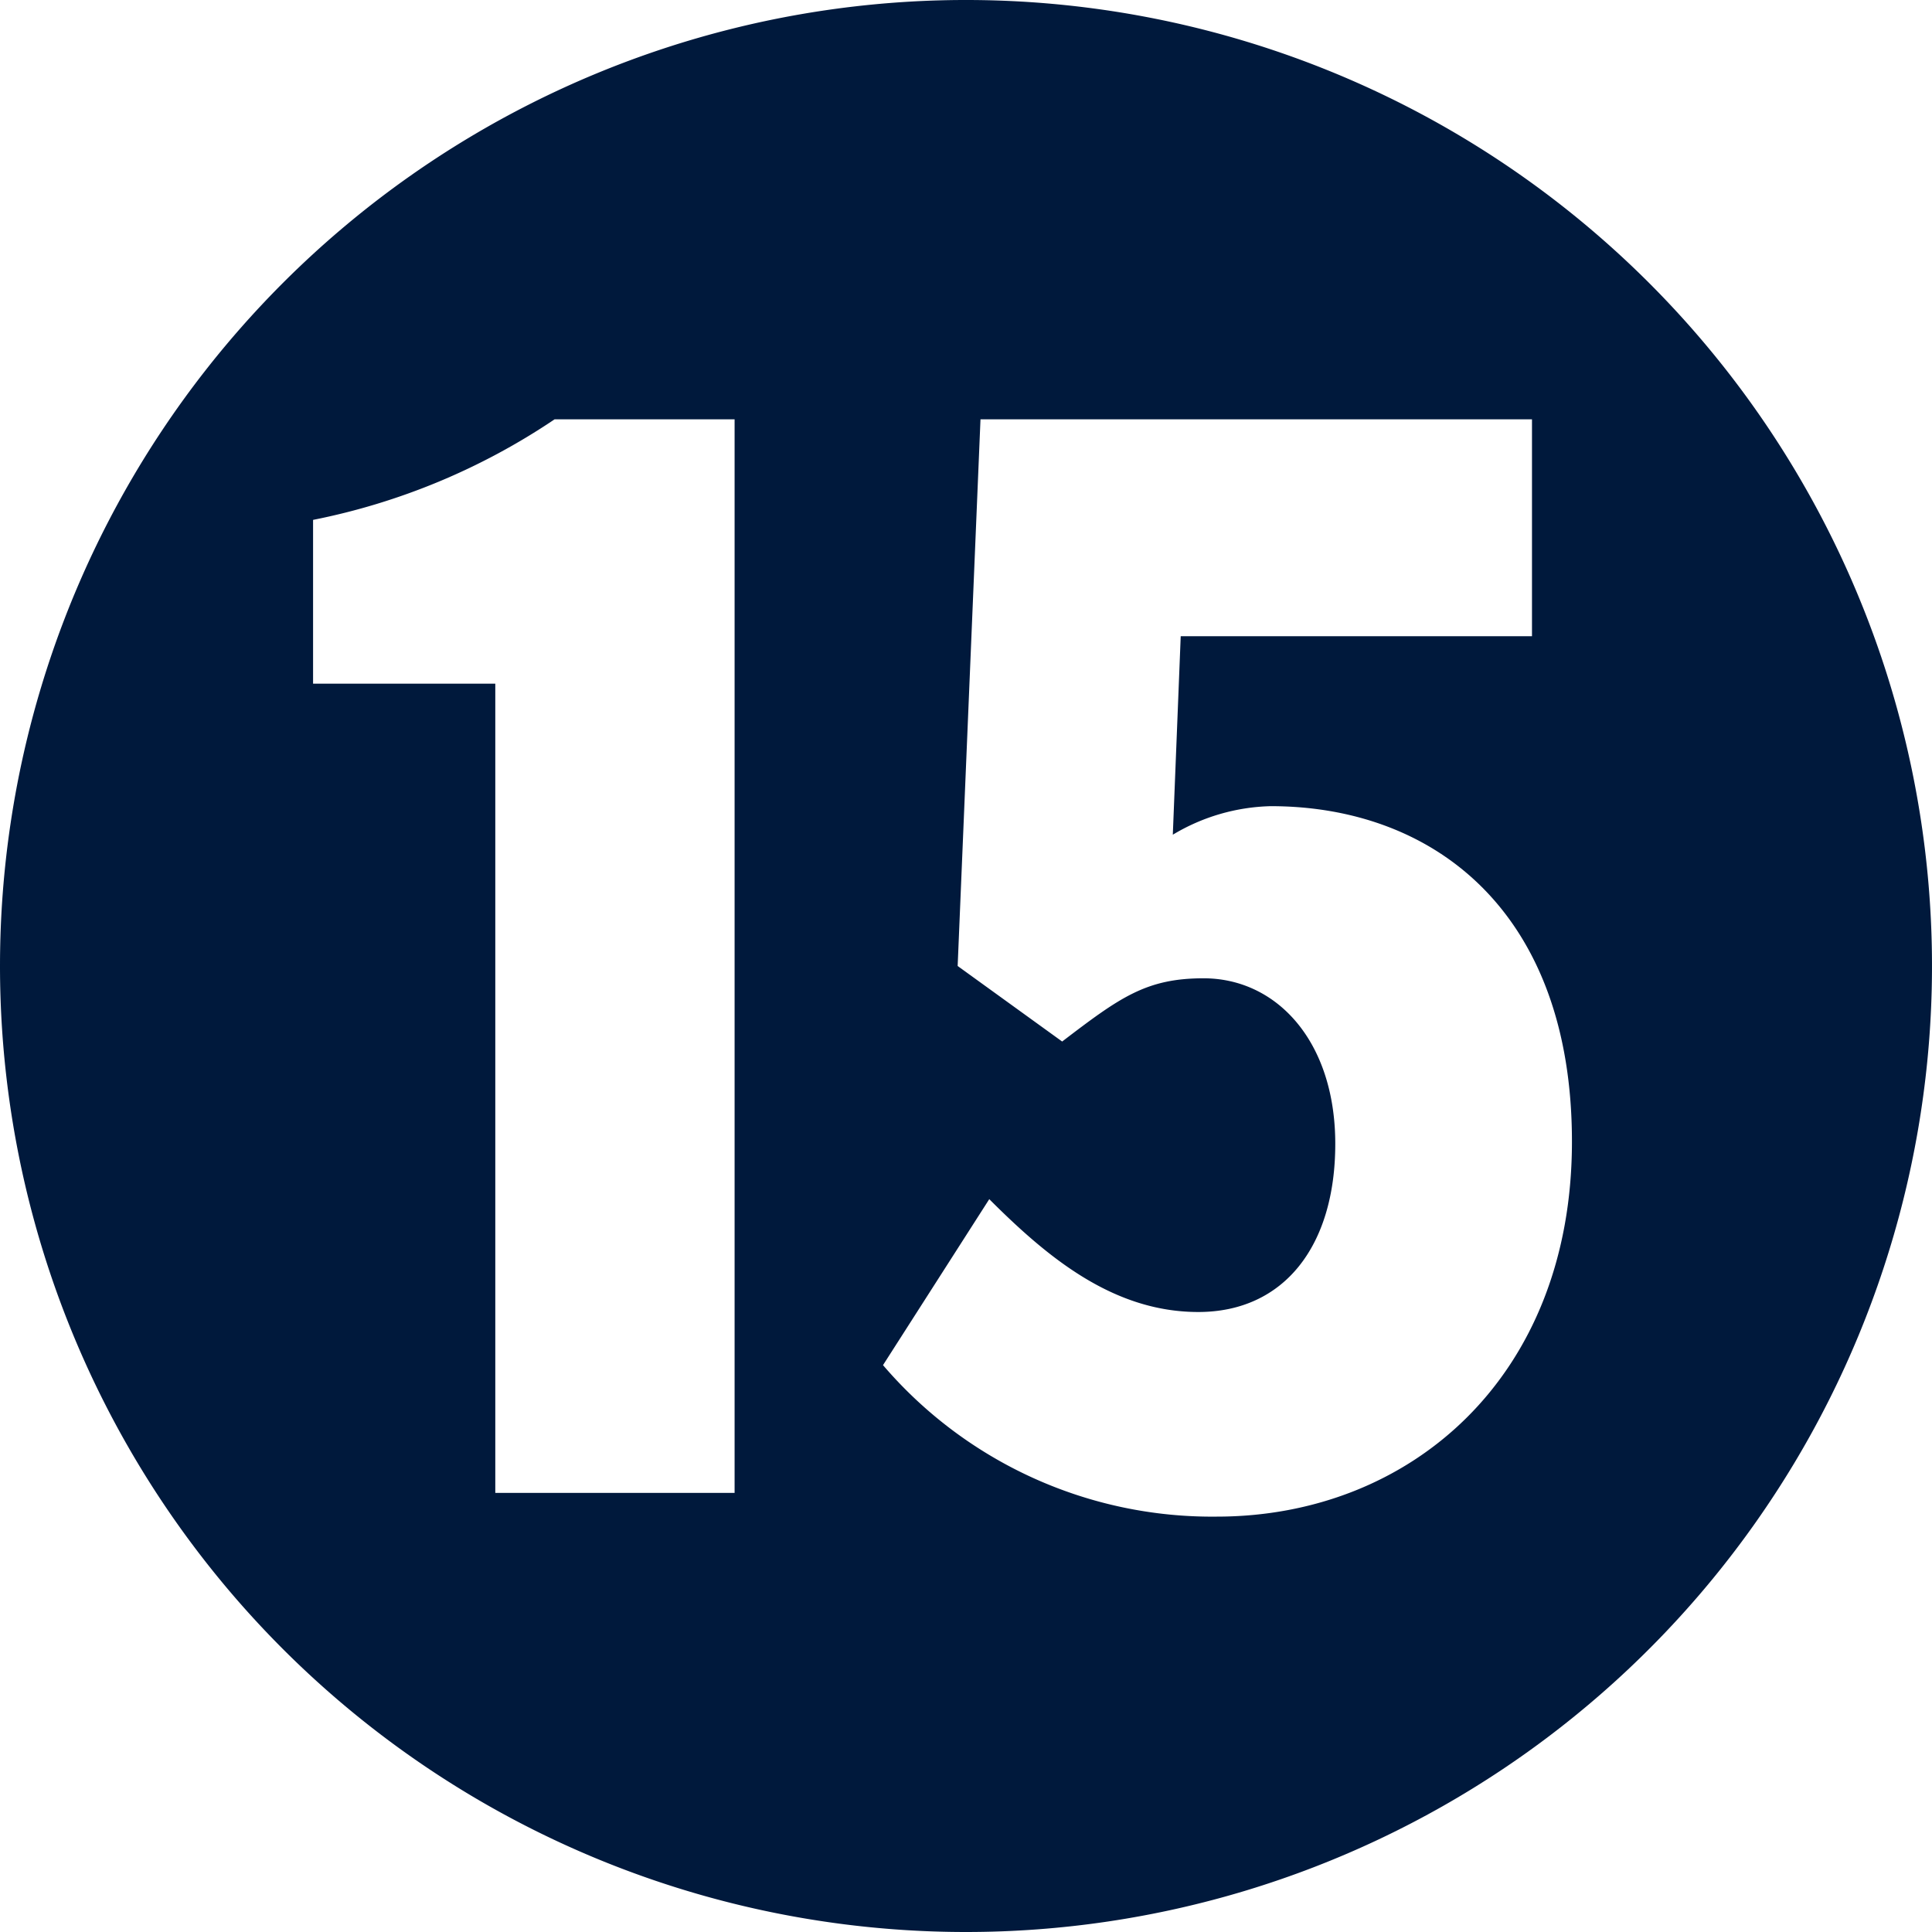 <svg id="レイヤー_1" data-name="レイヤー 1" xmlns="http://www.w3.org/2000/svg" viewBox="0 0 44 44"><defs><style>.cls-1{fill:#00193c;}</style></defs><path class="cls-1" d="M0,22A22,22,0,1,1,22,44,22,22,0,0,1,0,22ZM16.73,34V9.55h-4.1a15.1,15.1,0,0,1-5.5,2.29v3.73h4.15V34ZM35.8,26c0-5.22-3.13-7.64-6.86-7.64a4.53,4.53,0,0,0-2.23.65l.18-4.52h8V9.55H22.33L21.81,22l2.38,1.72c1.31-1,1.91-1.44,3.22-1.44,1.67,0,3,1.44,3,3.77s-1.17,3.83-3.12,3.83-3.45-1.26-4.76-2.57l-2.42,3.78a9.86,9.86,0,0,0,7.6,3.45C32.11,34.54,35.8,31.37,35.8,26Z"/></svg>
